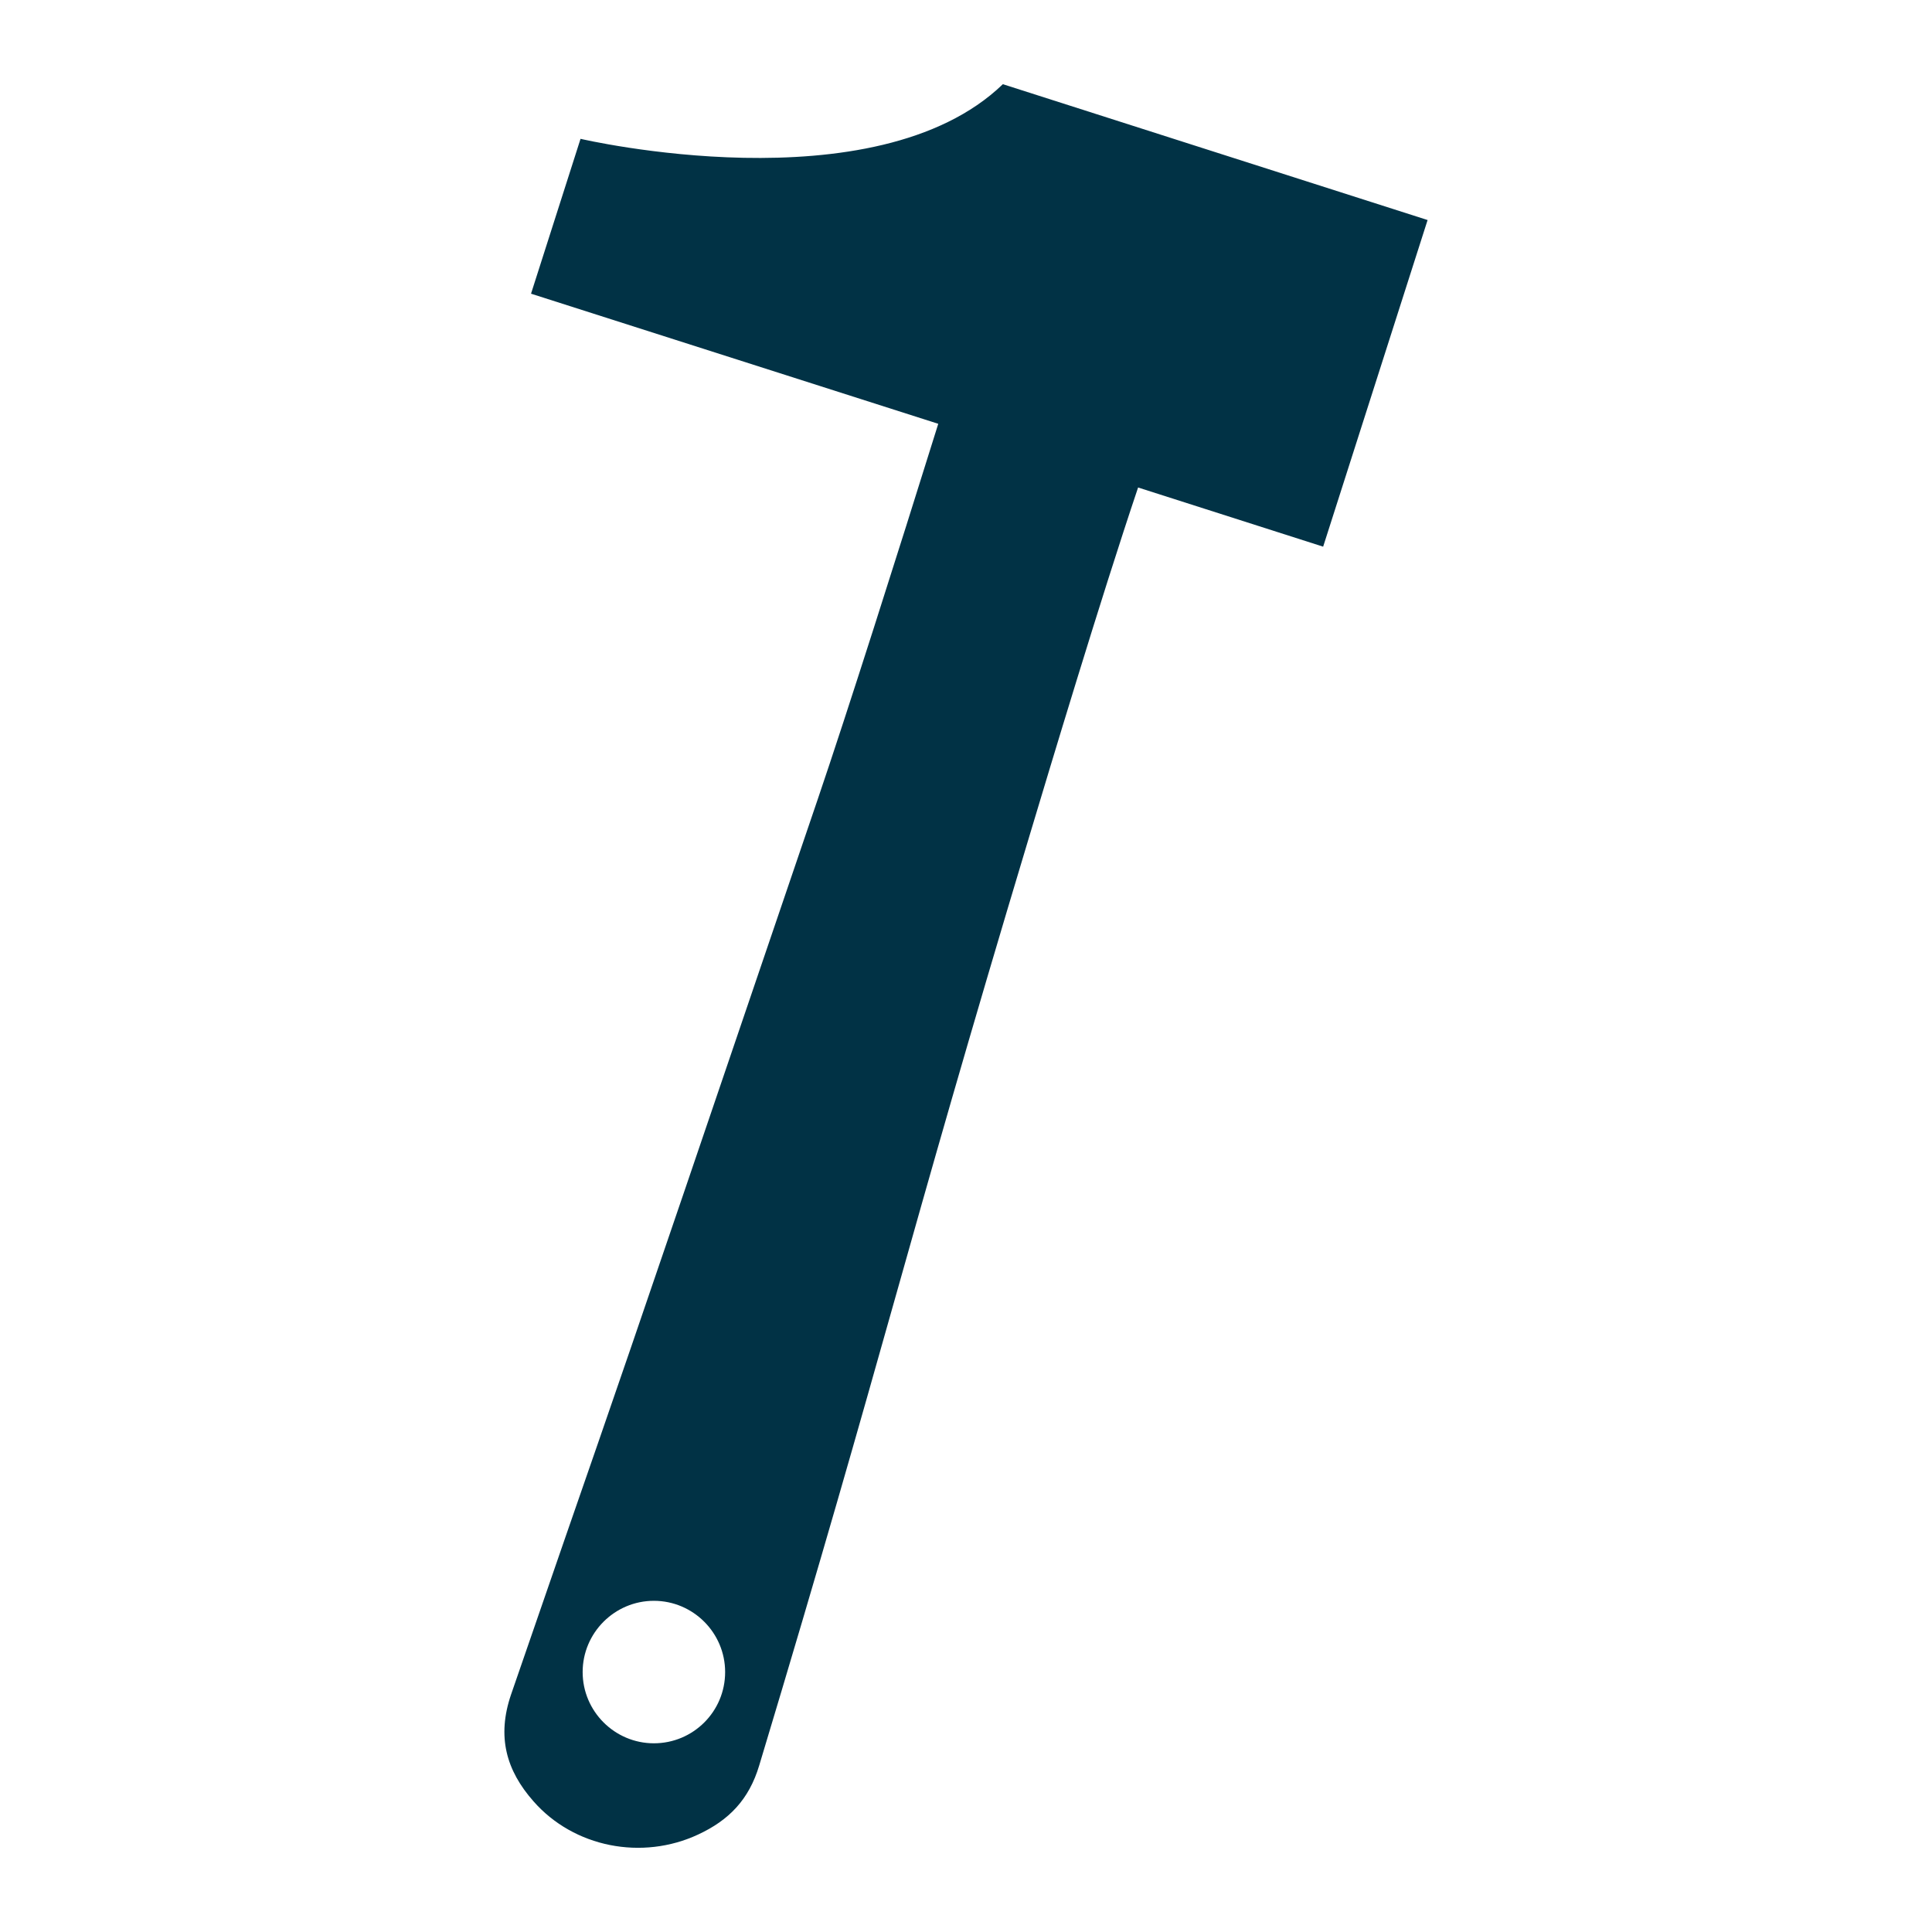 <?xml version="1.0" encoding="UTF-8" standalone="no"?> <svg xmlns="http://www.w3.org/2000/svg" xmlns:xlink="http://www.w3.org/1999/xlink" xmlns:serif="http://www.serif.com/" width="100%" height="100%" viewBox="0 0 64 64" version="1.1" xml:space="preserve" style="fill-rule:evenodd;clip-rule:evenodd;stroke-linejoin:round;stroke-miterlimit:2;"> <g transform="matrix(1,0,0,1,-444.709,-180.771)"> <path d="M492,188.06C492,188.06 480.02,184.23 477.93,183.56C473.69,187.65 463.94,185.37 463.94,185.37L462.3,190.5L475.79,194.81C474.42,199.2 472.79,204.33 471.8,207.24C470.33,211.57 468.85,215.9 467.38,220.23C464.23,229.47 464.82,227.67 461.64,236.9C461.16,238.3 461.48,239.42 462.38,240.44C463.72,241.97 465.98,242.41 467.84,241.54C468.85,241.07 469.52,240.39 469.86,239.25C474.07,225.28 474.62,222.39 478.82,208.43C479.46,206.3 481.16,200.63 482.41,196.92L488.54,198.88L492,188.06ZM466.37,238.52C465.07,238.52 464.01,237.46 464.01,236.16C464.01,234.86 465.07,233.8 466.37,233.8C467.67,233.8 468.73,234.86 468.73,236.16C468.73,237.47 467.67,238.52 466.37,238.52Z" style="fill:rgb(1,50,69);fill-rule:nonzero;"></path> </g> </svg> 